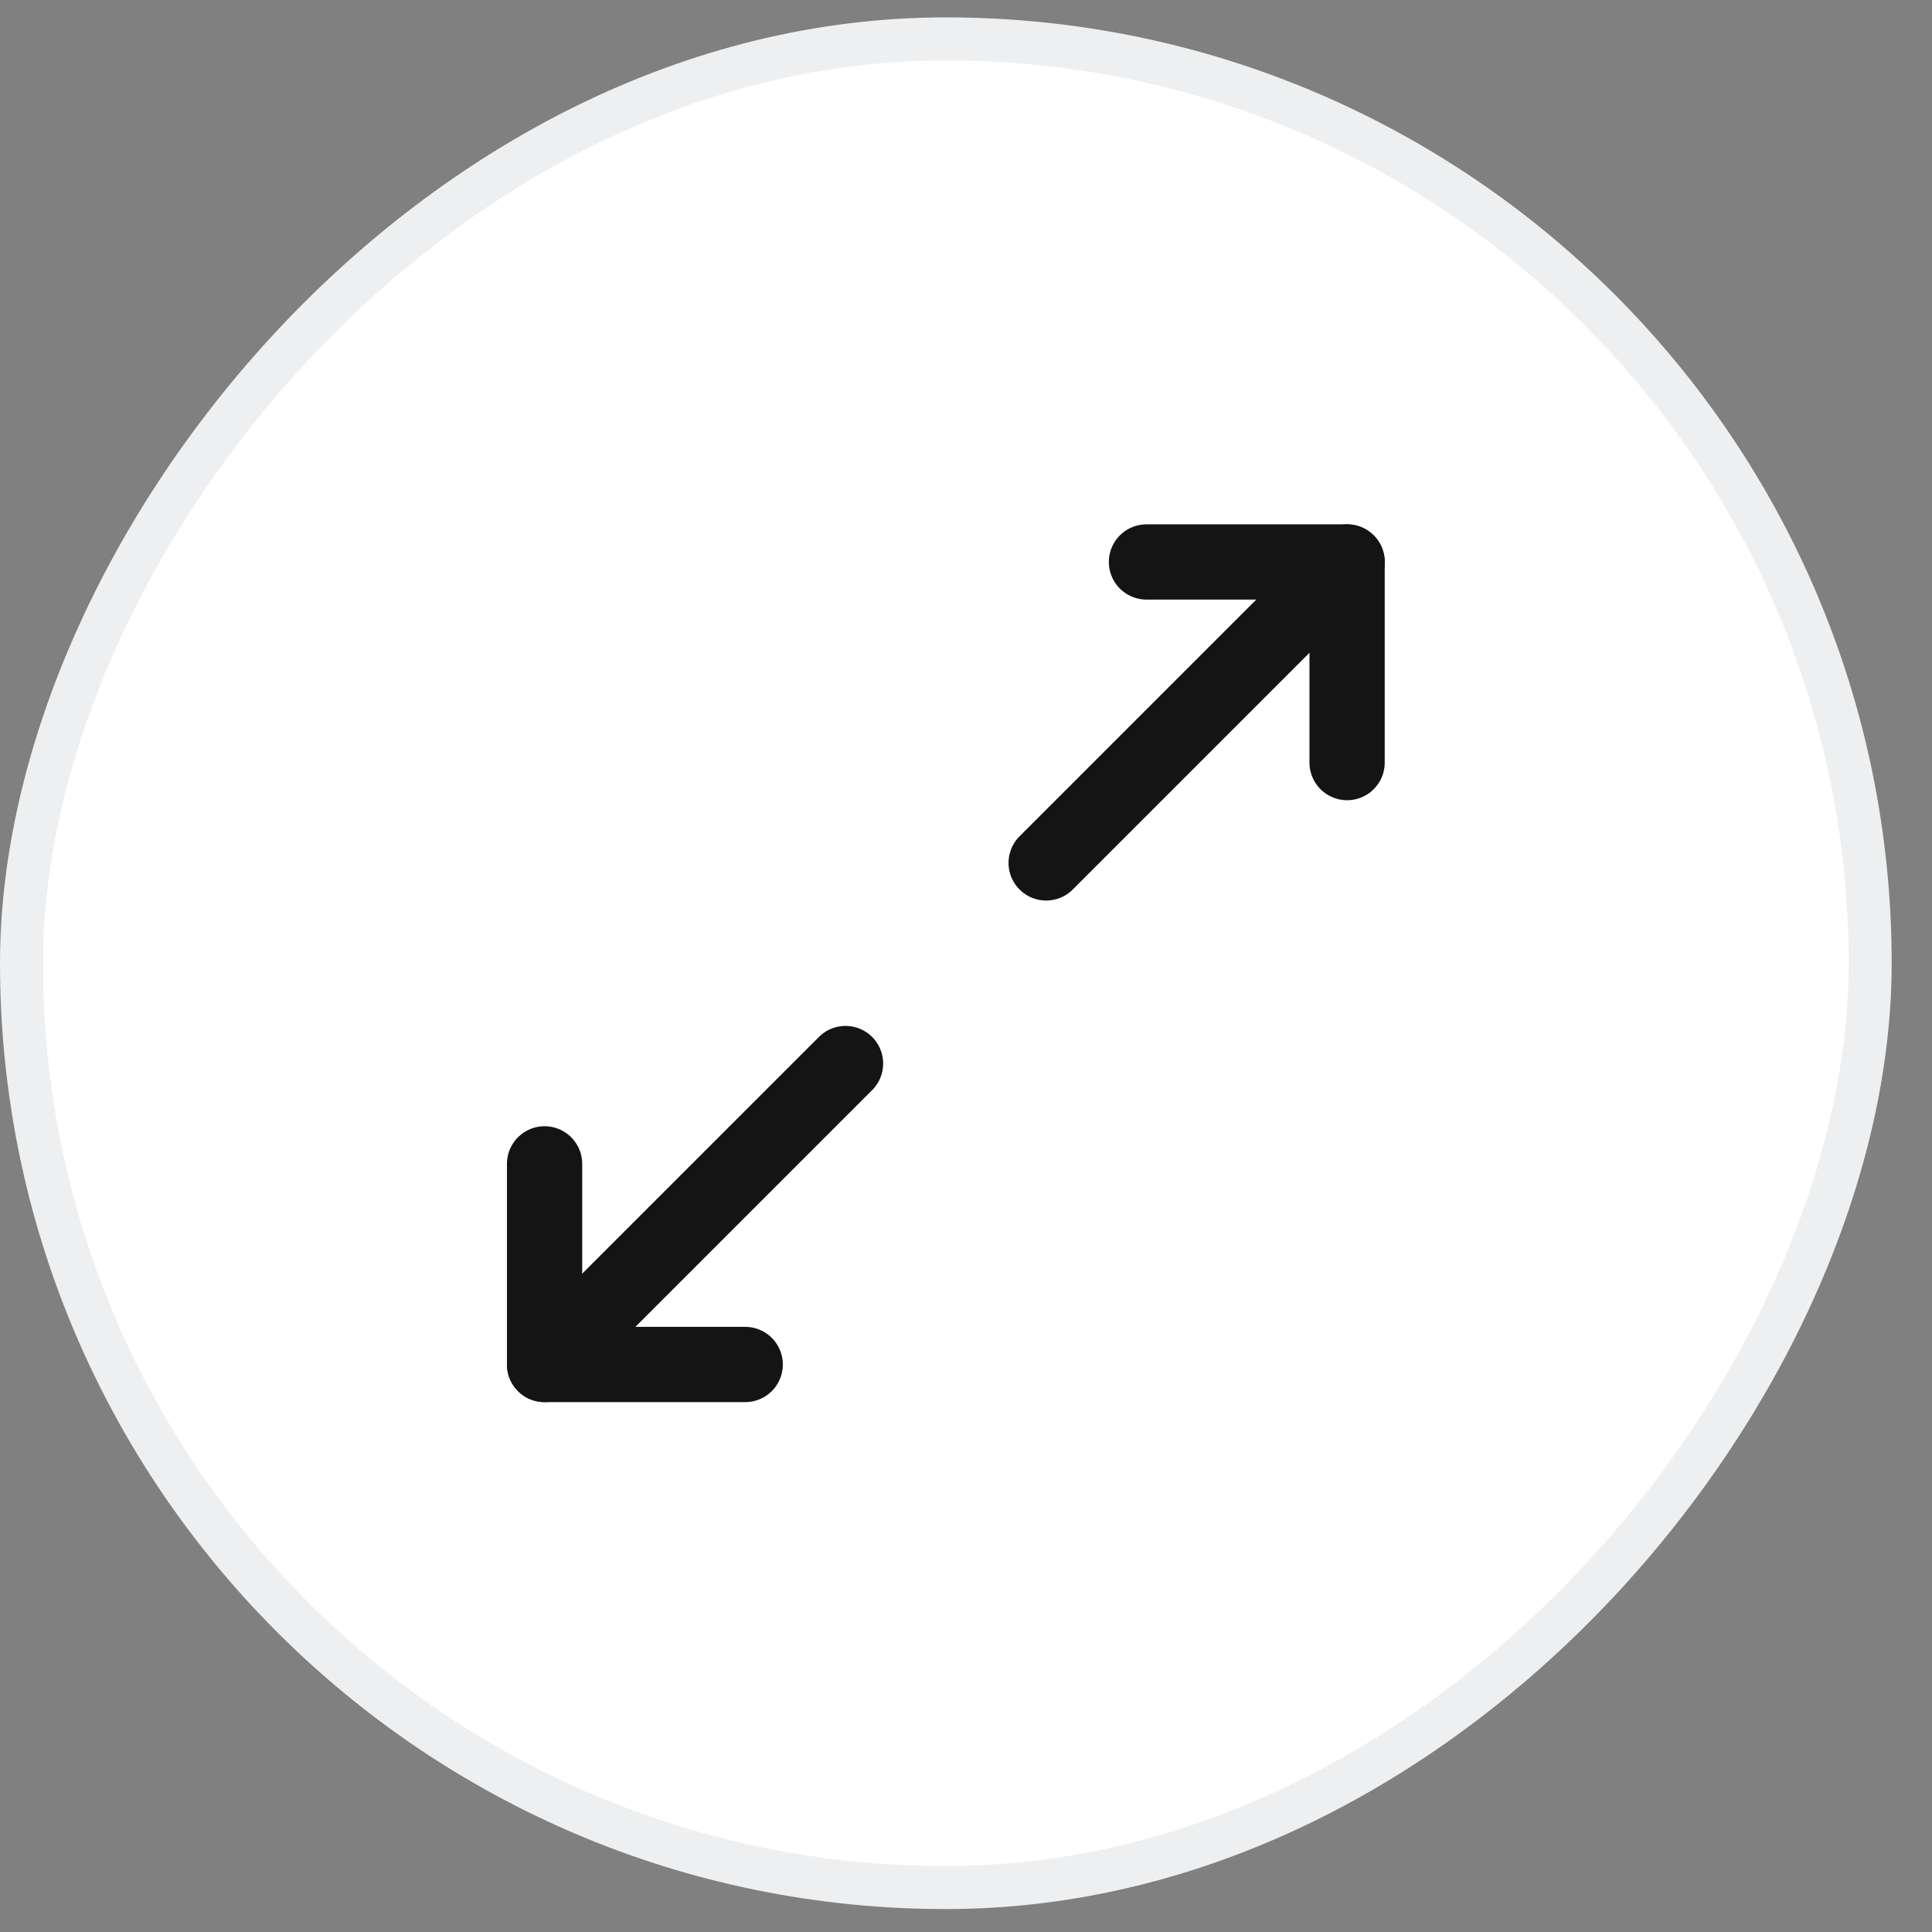 <svg width="39" height="39" viewBox="0 0 39 39" fill="none" xmlns="http://www.w3.org/2000/svg">
<rect x="0" y="0" width="39" height="39" fill="#808080" stroke="none"/>
<rect x="-0.434" y="0.434" width="37.318" height="37.318" rx="18.659" transform="matrix(-1 0 0 1 37.318 0.351)" fill="white"/>
<g clip-path="url(#clip0_225_204)">
<path d="M23.143 11.344H27.193V15.394" stroke="#141414" stroke-width="1.519" stroke-linecap="round" stroke-linejoin="round"/>
<path d="M21.118 17.419L27.193 11.344" stroke="#141414" stroke-width="1.519" stroke-linecap="round" stroke-linejoin="round"/>
<path d="M15.043 27.544H10.993V23.494" stroke="#141414" stroke-width="1.519" stroke-linecap="round" stroke-linejoin="round"/>
<path d="M10.993 27.544L17.068 21.469" stroke="#141414" stroke-width="1.519" stroke-linecap="round" stroke-linejoin="round"/>
</g>
<rect x="-0.434" y="0.434" width="37.318" height="37.318" rx="18.659" transform="matrix(-1 0 0 1 37.318 0.351)" stroke="#EEEFF0" stroke-width="0.868"/>
<defs>
<clipPath id="clip0_225_204">
<rect width="24.3" height="24.3" fill="white" transform="translate(6.943 7.294)"/>
</clipPath>
</defs>
</svg>
